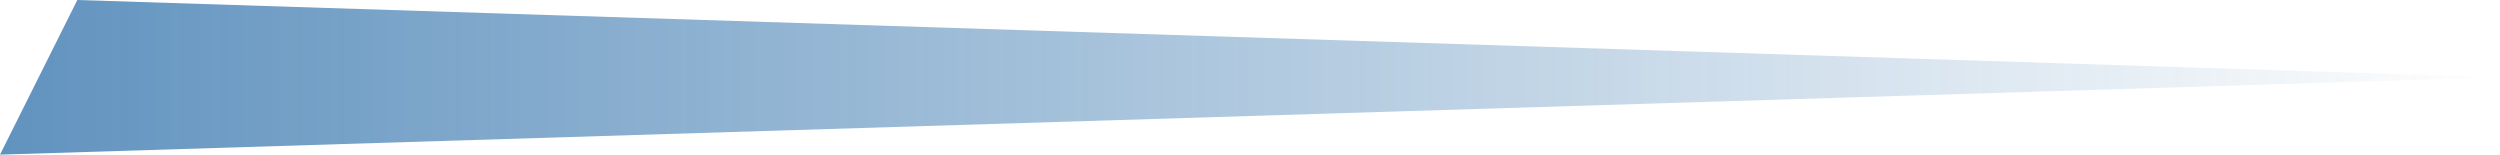 <svg xmlns="http://www.w3.org/2000/svg" xmlns:xlink="http://www.w3.org/1999/xlink" width="97" height="6" viewBox="0 0 97 6"><defs><linearGradient id="linear-gradient" x1="0.5" x2="0.5" y2="1" gradientUnits="objectBoundingBox"><stop offset="0" stop-color="#155fa0" stop-opacity="0"></stop><stop offset="1" stop-color="#155fa0" stop-opacity="0.678"></stop></linearGradient></defs><path id="divisor_r" data-name="divisor r" d="M3,0,6,97,0,94Z" transform="translate(97) rotate(90)" fill="url(#linear-gradient)"></path></svg>